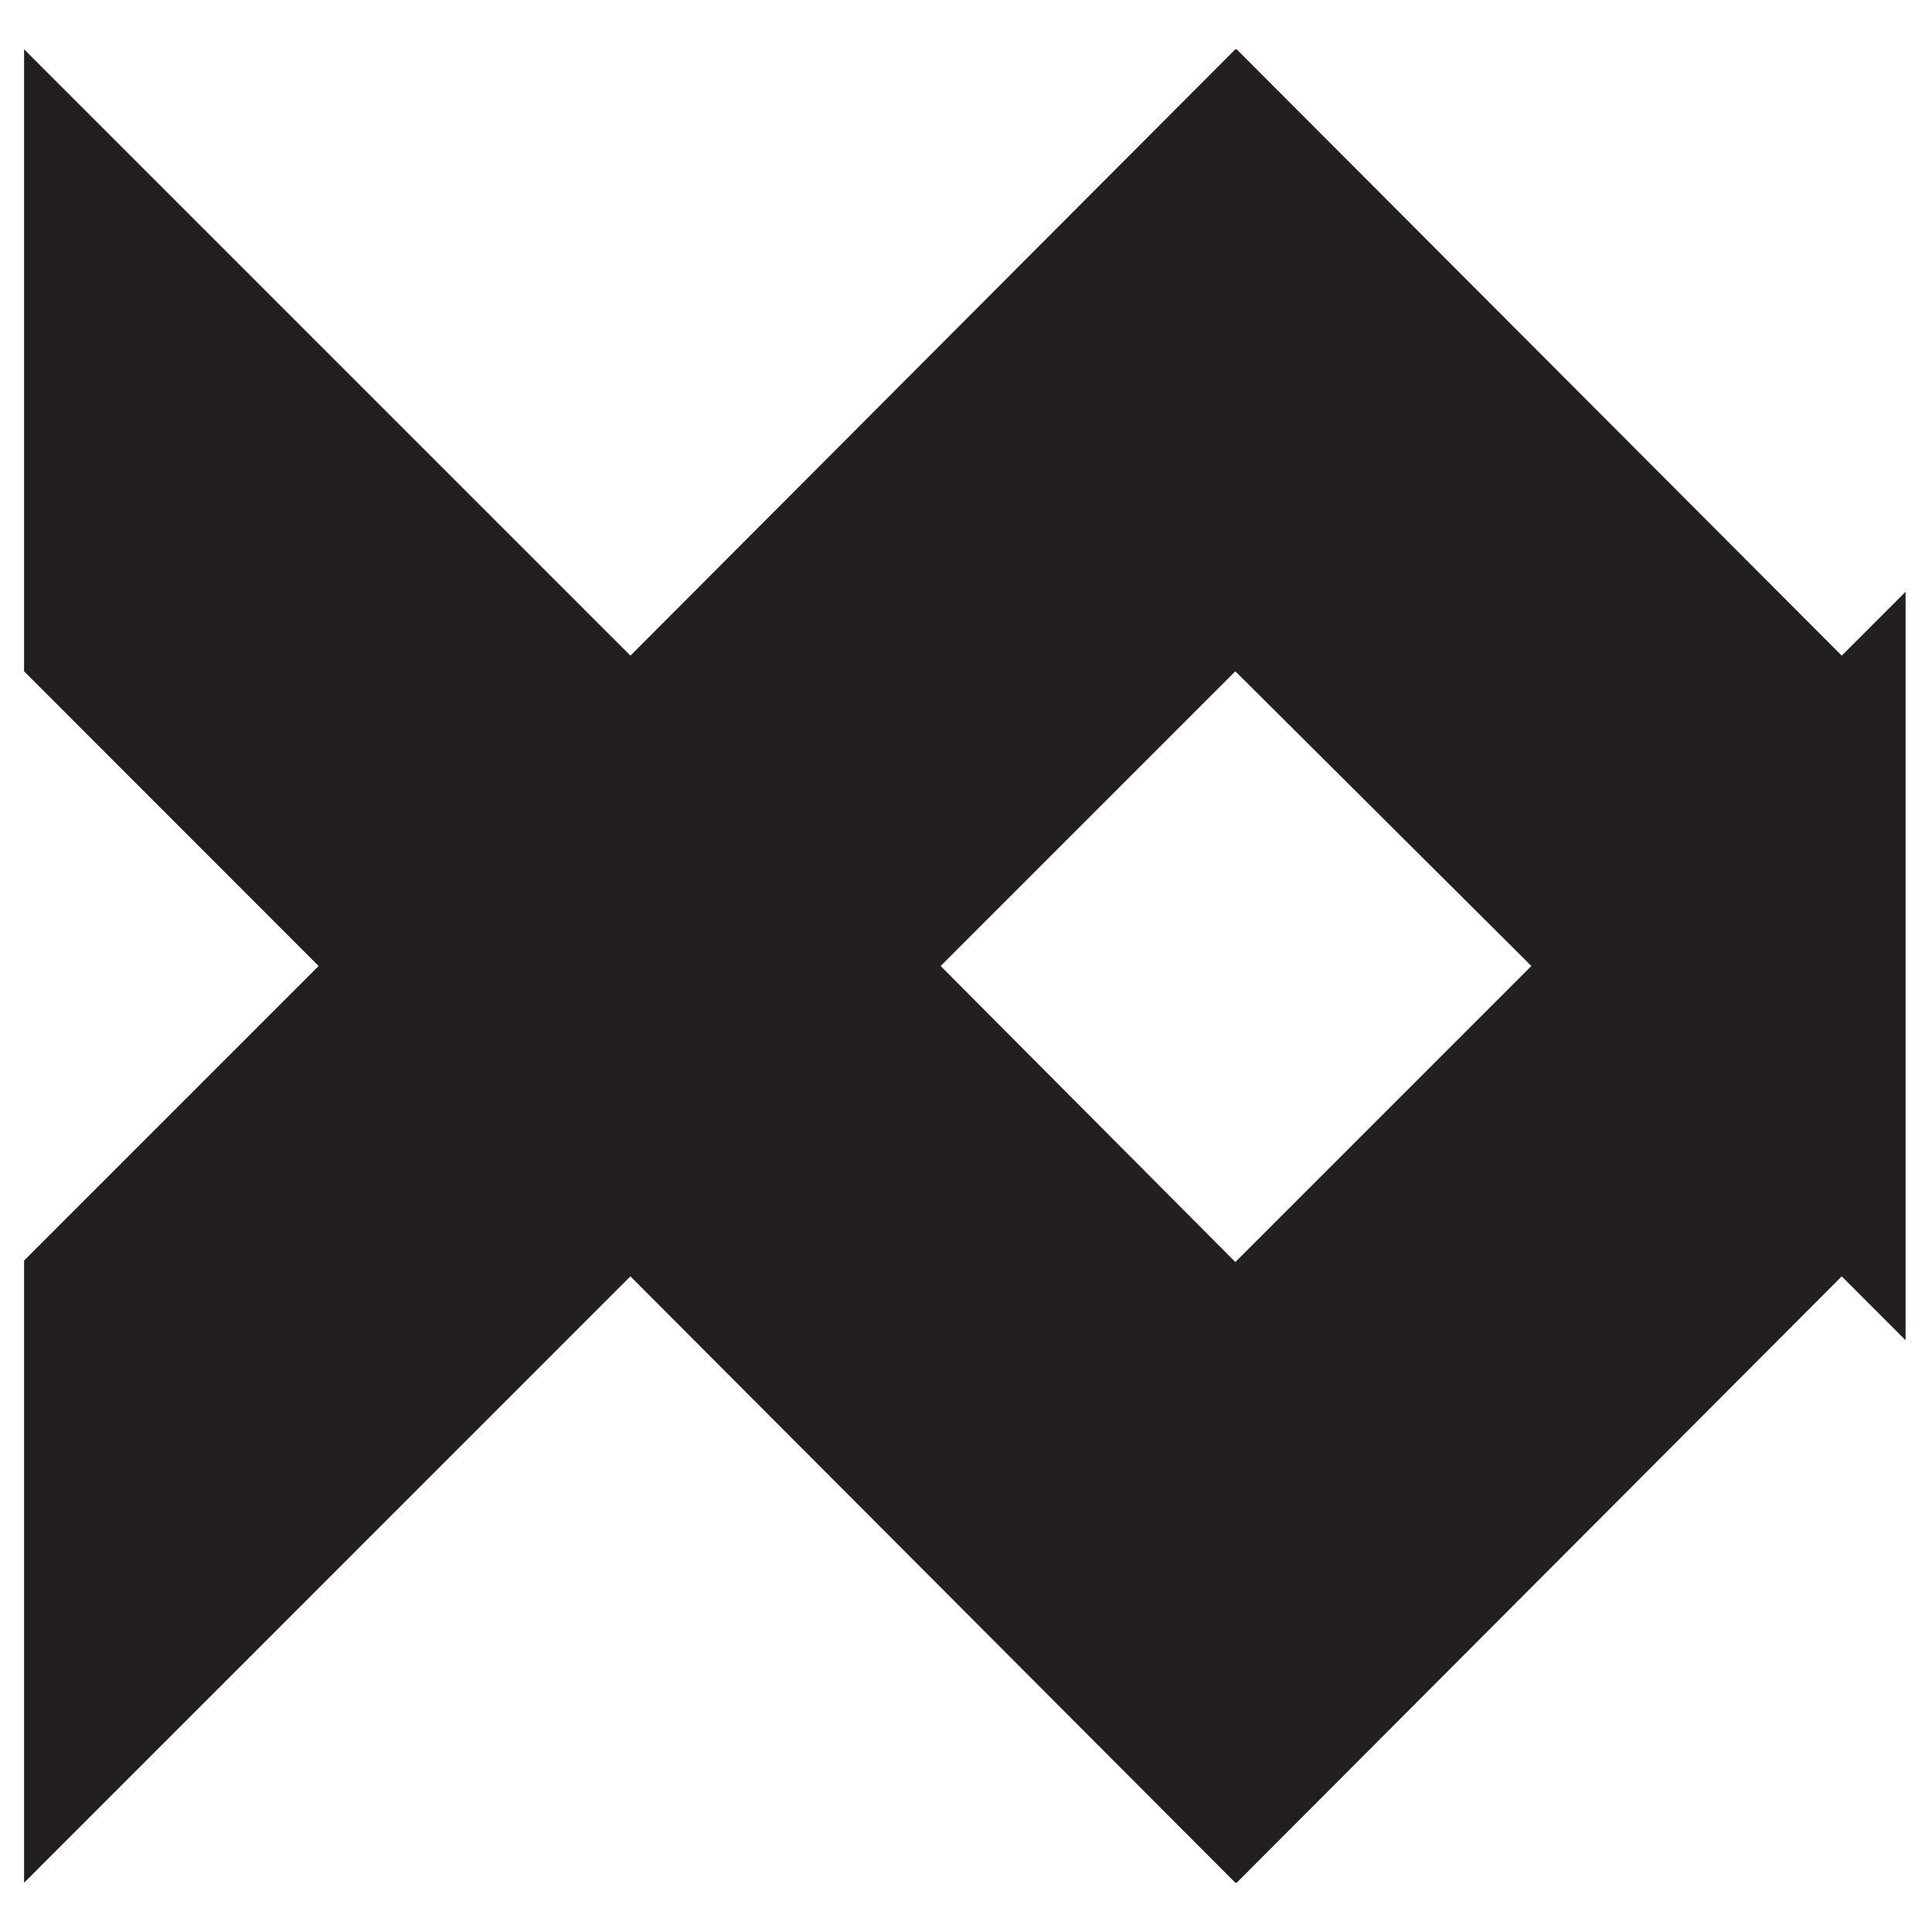 <svg xmlns="http://www.w3.org/2000/svg" xmlns:xlink="http://www.w3.org/1999/xlink" id="Layer_1" x="0px" y="0px" viewBox="0 0 512 512" style="enable-background:new 0 0 512 512;" xml:space="preserve"><style type="text/css">	.st0{fill:#231F20;}</style><g>	<path class="st0" d="M488.08,173.75L327.73,13.06h-0.35L167.07,173.75L6.38,13.06V177.9L84.44,256L6.38,334.06v164.89l160.69-160.7  l160.31,160.7h0.35l160.35-160.7L505,355.18V156.83L488.08,173.75z M327.38,334.45L249.28,256l78.1-78.1l78.45,78.1L327.38,334.45z  "></path></g></svg>